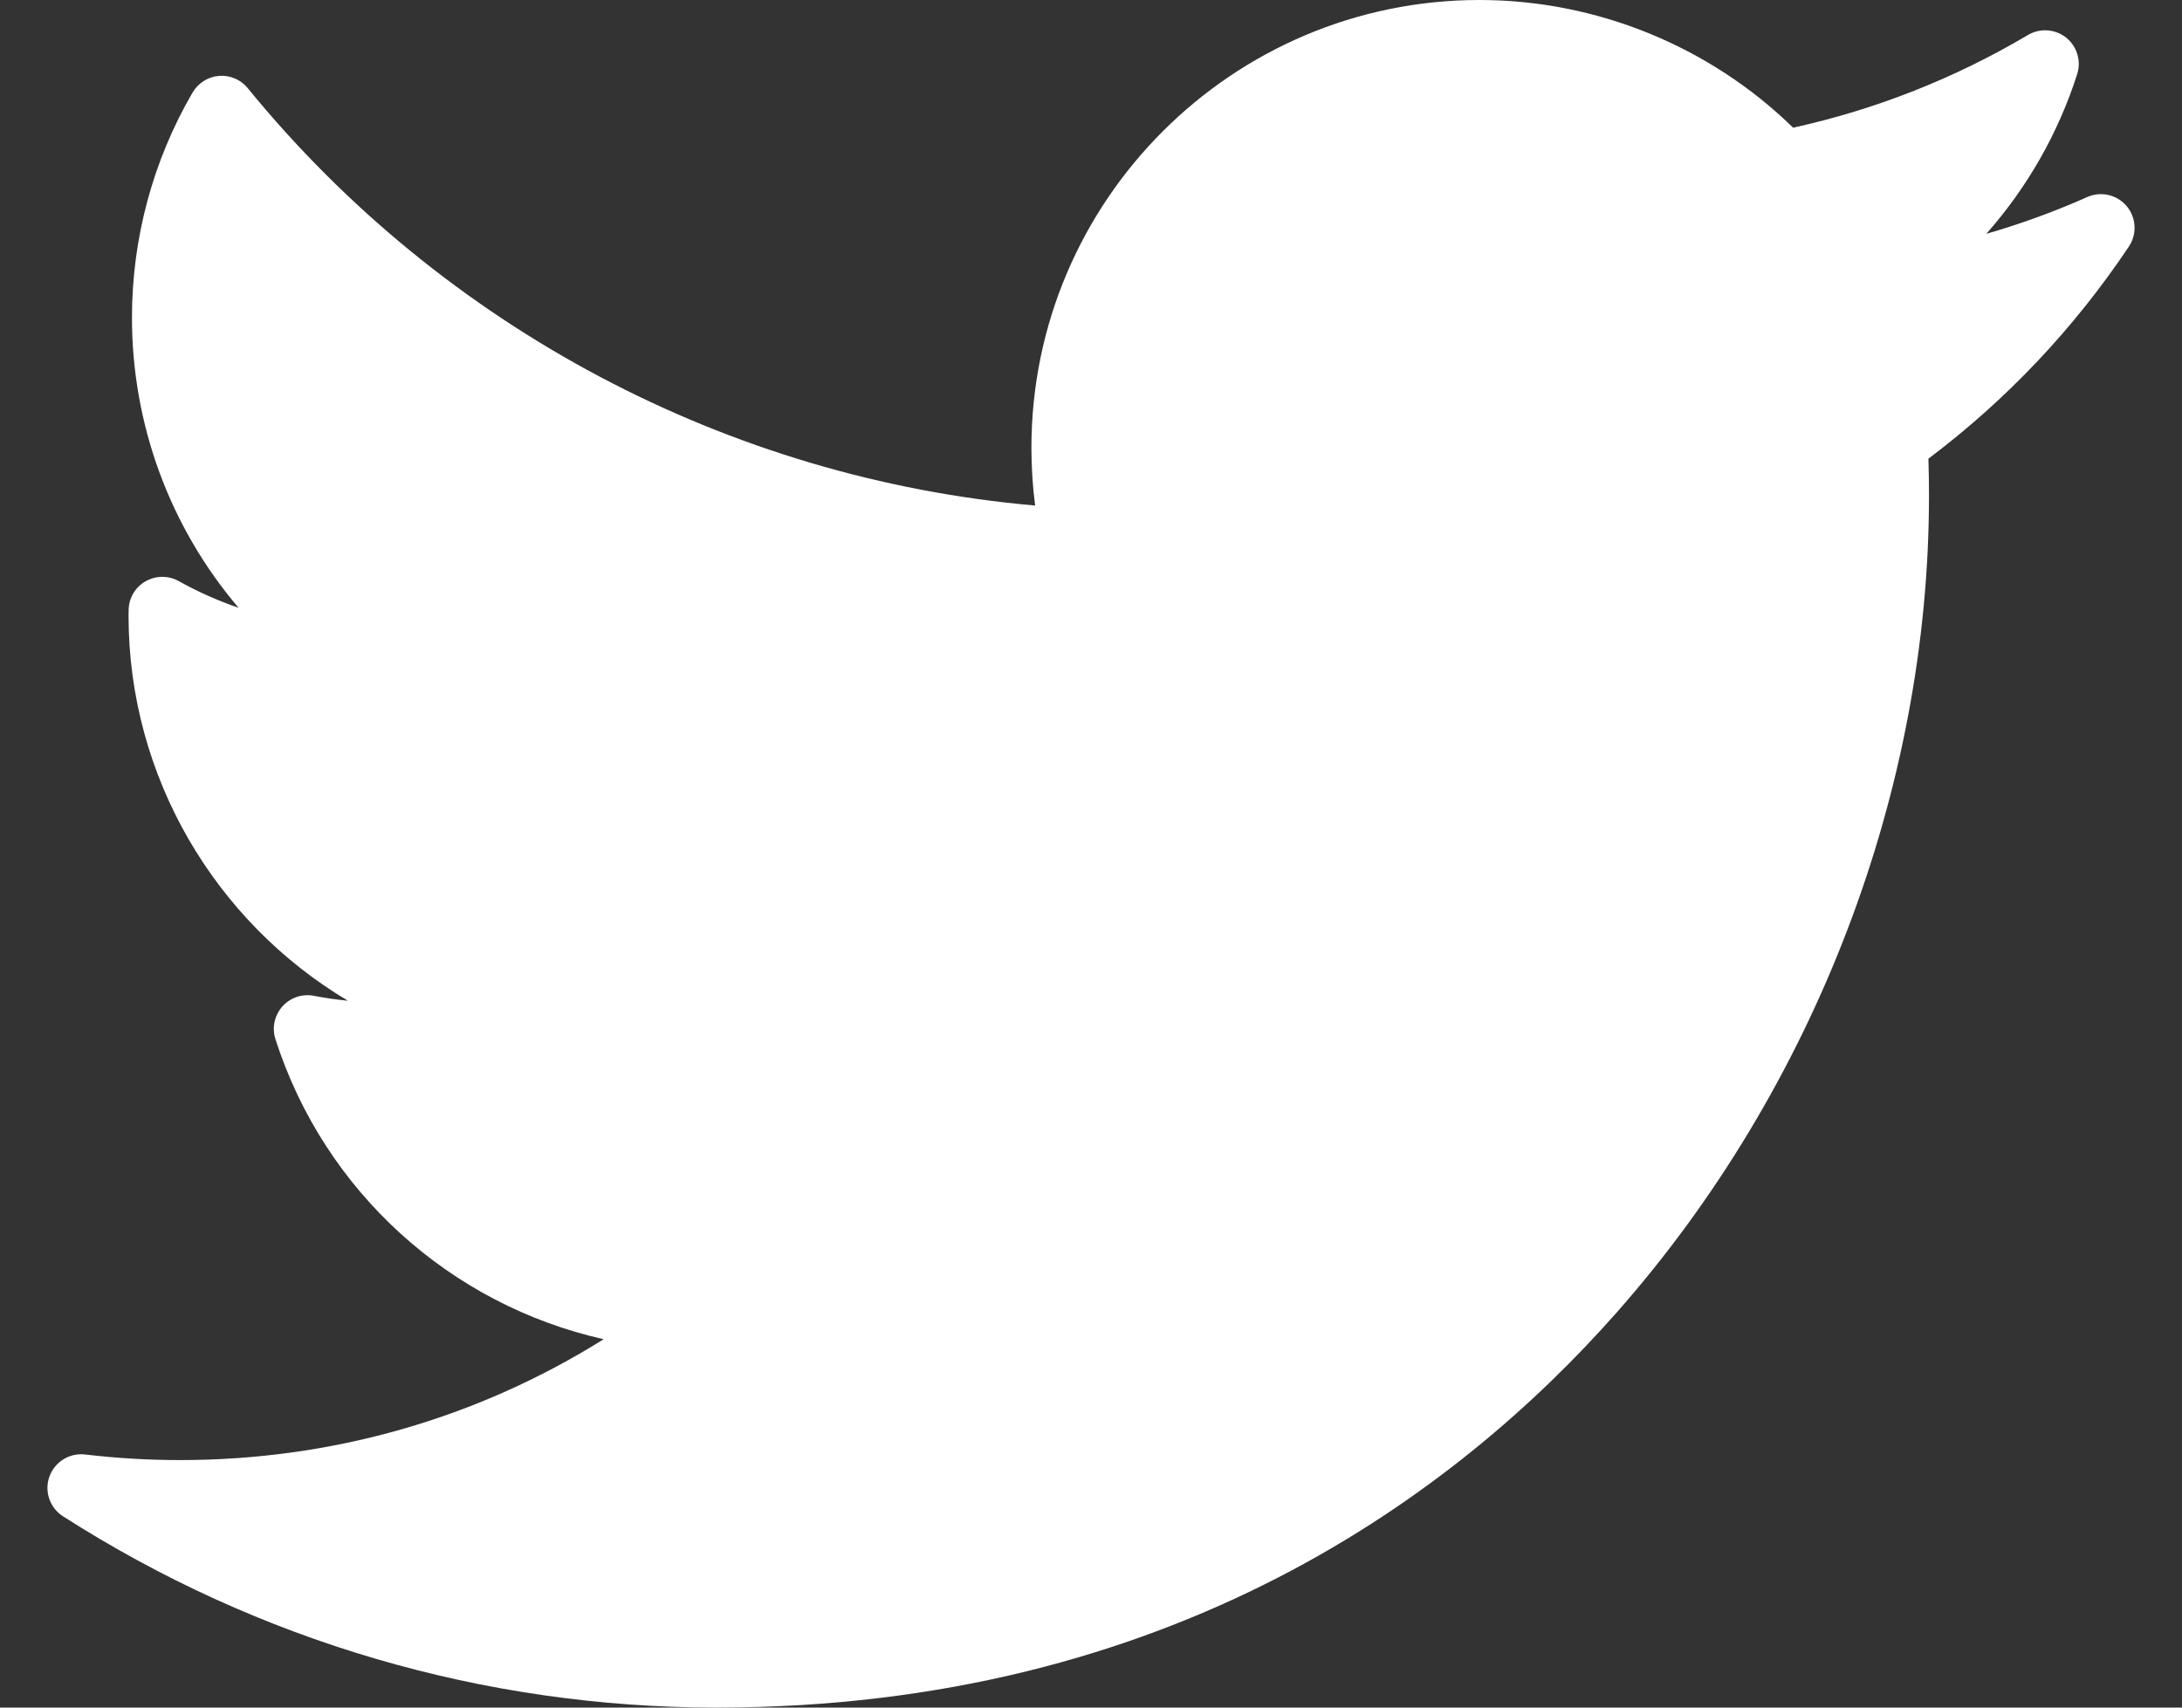<svg width="23" height="18" viewBox="0 0 23 18" fill="none" xmlns="http://www.w3.org/2000/svg">
<rect x="0" y="0" width="23" height="18" fill="#333333" stroke="none"/>
<path d="M22.001 2.077C21.656 2.231 21.3 2.36 20.937 2.465C21.367 1.979 21.695 1.407 21.895 0.782C21.94 0.642 21.893 0.488 21.778 0.396C21.663 0.305 21.503 0.294 21.376 0.369C20.605 0.826 19.773 1.154 18.901 1.346C18.022 0.488 16.829 0 15.595 0C12.991 0 10.872 2.117 10.872 4.72C10.872 4.924 10.885 5.128 10.911 5.329C7.679 5.046 4.675 3.458 2.612 0.93C2.539 0.839 2.425 0.791 2.309 0.8C2.193 0.809 2.089 0.875 2.03 0.975C1.612 1.693 1.391 2.513 1.391 3.348C1.391 4.485 1.797 5.564 2.515 6.407C2.297 6.332 2.085 6.238 1.883 6.125C1.774 6.065 1.642 6.066 1.534 6.128C1.426 6.189 1.359 6.303 1.356 6.427C1.355 6.448 1.355 6.469 1.355 6.49C1.355 8.188 2.269 9.716 3.667 10.549C3.547 10.537 3.427 10.52 3.308 10.497C3.185 10.473 3.058 10.517 2.976 10.61C2.893 10.704 2.865 10.834 2.903 10.953C3.421 12.568 4.753 13.755 6.363 14.117C5.027 14.953 3.5 15.391 1.897 15.391C1.562 15.391 1.226 15.371 0.897 15.332C0.733 15.313 0.577 15.409 0.521 15.565C0.465 15.72 0.524 15.893 0.663 15.983C2.723 17.302 5.105 18 7.551 18C12.359 18 15.367 15.734 17.043 13.833C19.134 11.463 20.333 8.326 20.333 5.226C20.333 5.096 20.331 4.966 20.327 4.835C21.152 4.214 21.862 3.463 22.44 2.599C22.528 2.467 22.518 2.294 22.417 2.173C22.315 2.052 22.146 2.013 22.001 2.077Z" fill="white"/>
</svg>
